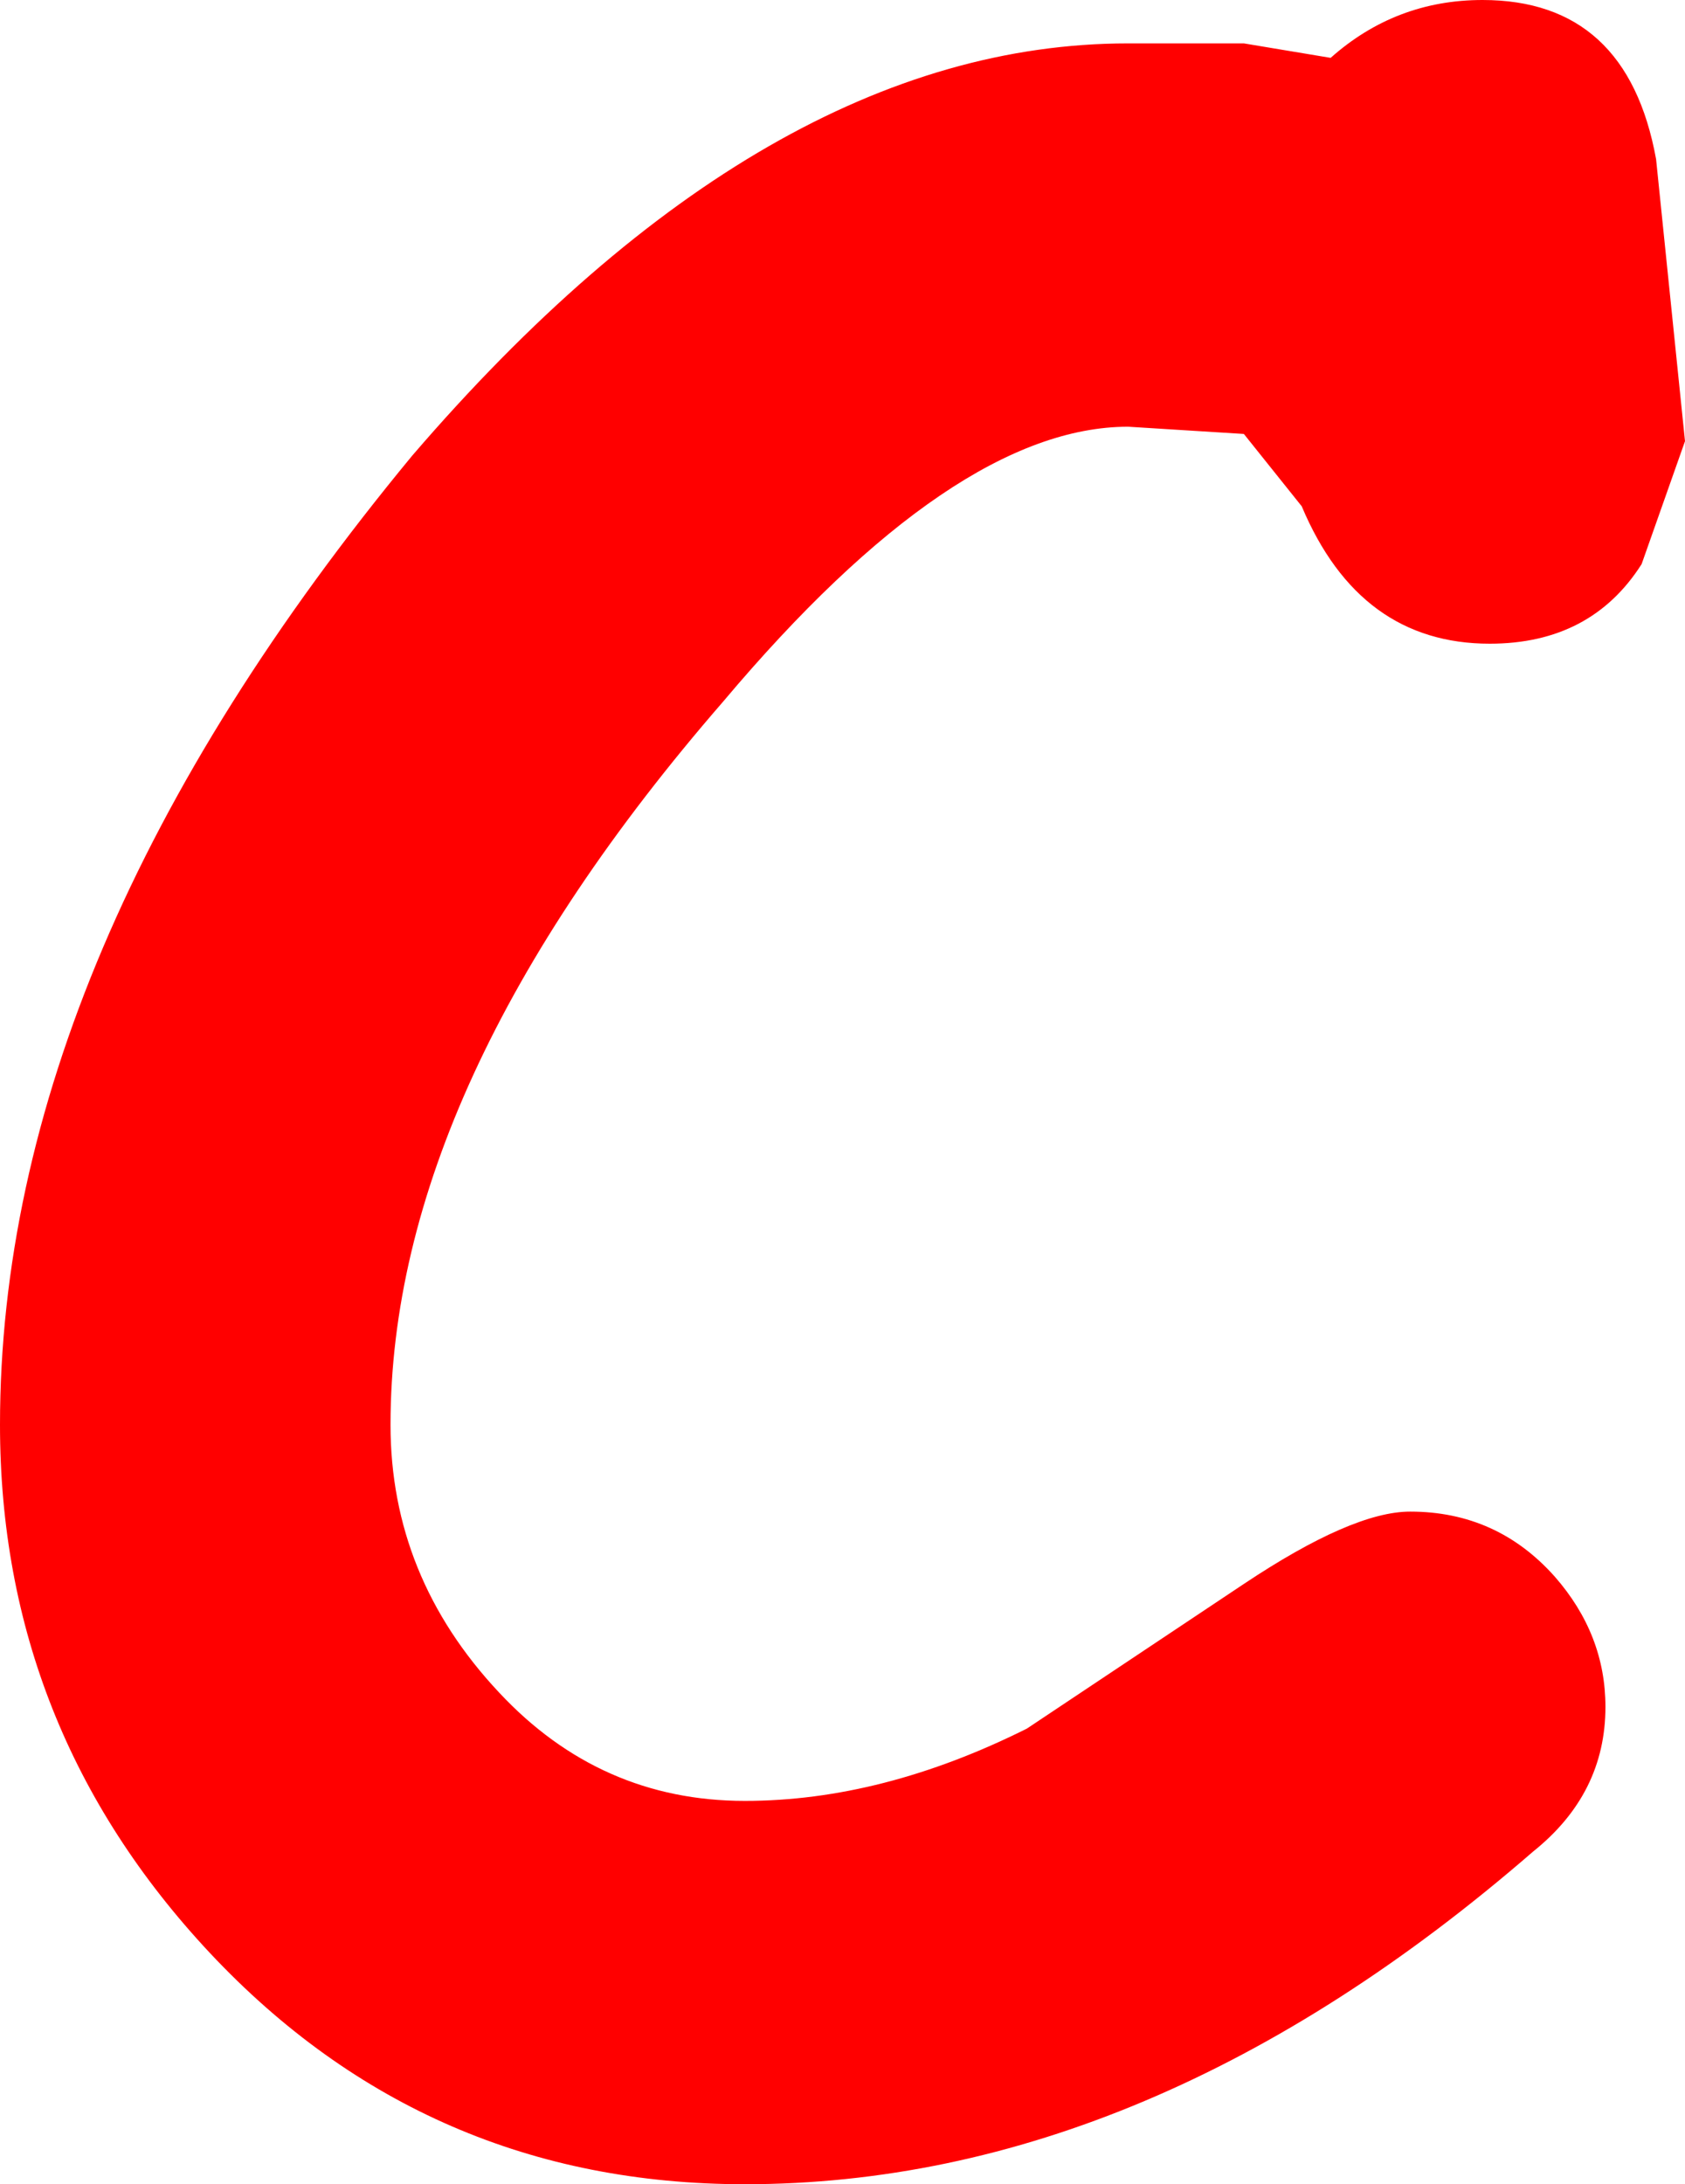 <?xml version="1.0" encoding="UTF-8" standalone="no"?>
<svg xmlns:xlink="http://www.w3.org/1999/xlink" height="15.1px" width="11.65px" xmlns="http://www.w3.org/2000/svg">
  <g transform="matrix(1.0, 0.0, 0.0, 1.0, 5.85, 7.55)">
    <path d="M3.35 -7.15 Q3.8 -7.55 4.4 -7.55 5.4 -7.55 5.6 -6.45 L5.8 -4.5 5.5 -3.65 Q5.15 -3.1 4.45 -3.1 3.55 -3.1 3.15 -4.05 L2.75 -4.55 1.95 -4.6 Q0.75 -4.6 -0.85 -2.7 -3.15 -0.05 -3.15 2.3 -3.15 3.35 -2.4 4.15 -1.7 4.9 -0.7 4.9 0.25 4.9 1.25 4.4 L2.75 3.4 Q3.5 2.9 3.9 2.9 4.5 2.9 4.9 3.35 5.25 3.75 5.25 4.25 5.25 4.85 4.75 5.25 2.1 7.55 -0.7 7.55 -2.9 7.55 -4.4 5.95 -5.85 4.4 -5.85 2.3 -5.85 -0.95 -3.0 -4.4 -0.55 -7.25 1.95 -7.25 L2.75 -7.25 3.35 -7.15" fill="#ff0000" fill-rule="evenodd" stroke="none"/>
  </g>
</svg>
